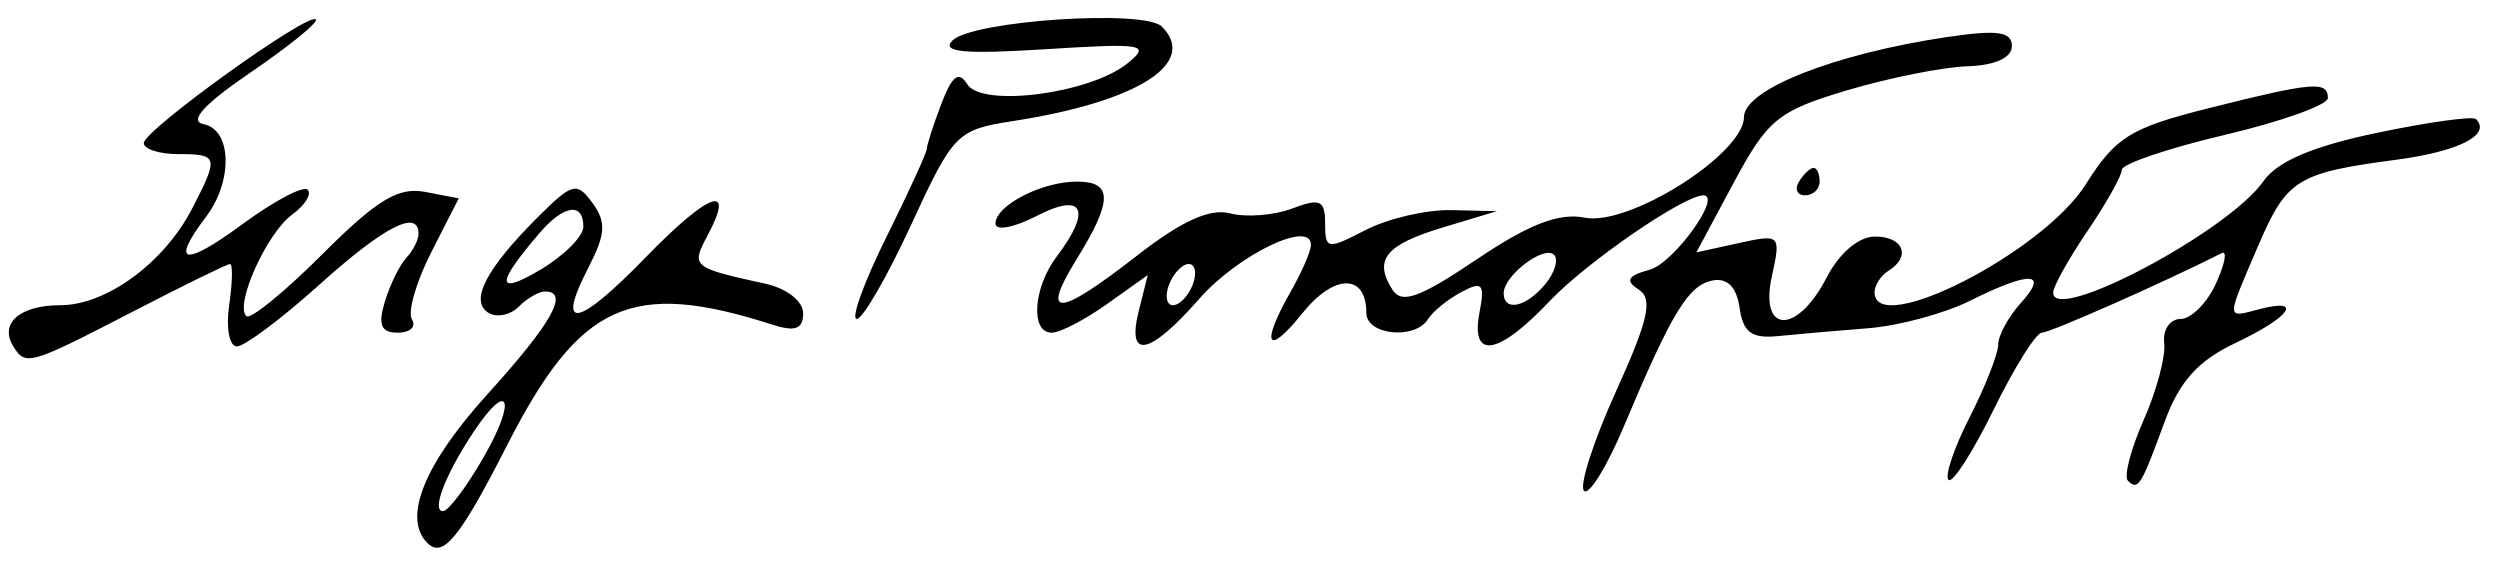 <?xml version="1.0" encoding="UTF-8"?>
<svg xmlns="http://www.w3.org/2000/svg" width="182" height="42">
<path d="m 31.109,39.525 c -1.813,-1.813 -0.229,-5.739 4.361,-10.806 4.732,-5.225 6.006,-7.5 4.2,-7.5 -0.44,0 -1.301,0.501 -1.913,1.113 -0.612,0.612 -1.603,0.81 -2.203,0.439 -1.378,-0.852 -0.183,-3.181 3.544,-6.908 2.565,-2.565 2.892,-2.653 4.038,-1.085 1.01,1.382 0.956,2.269 -0.283,4.666 -2.427,4.694 -0.838,4.426 4.143,-0.699 4.643,-4.777 6.581,-5.463 4.512,-1.597 -1.212,2.266 -1.127,2.336 4.212,3.506 1.556,0.341 2.75,1.275 2.75,2.151 0,1.153 -0.575,1.364 -2.25,0.827 -10.266,-3.293 -14.006,-1.595 -19.293,8.763 -3.466,6.791 -4.675,8.273 -5.818,7.131 z m 4.14,-6.314 c 2.4,-4.202 1.766,-5.6 -0.789,-1.742 -2.048,3.091 -3.071,5.752 -2.208,5.742 0.395,-0.004 1.744,-1.804 2.998,-4 z m 7.22,-16.708 c 0,-1.804 -1.422,-1.597 -3.193,0.466 -3.19,3.714 -3.175,4.581 0.045,2.678 1.731,-1.023 3.148,-2.438 3.148,-3.144 z M 115.315,35.733 c -0.36,-0.361 0.686,-3.614 2.325,-7.229 2.371,-5.23 2.709,-6.748 1.655,-7.429 -1.004,-0.648 -0.809,-0.998 0.803,-1.44 1.747,-0.48 5.308,-5.415 3.908,-5.415 -1.424,0 -8.53,4.887 -11.171,7.682 -3.76,3.98 -5.79,4.321 -5.129,0.861 0.403,-2.109 0.215,-2.321 -1.328,-1.495 -0.989,0.529 -2.074,1.409 -2.412,1.957 -0.946,1.531 -4.497,1.178 -4.497,-0.446 0,-2.88 -2.344,-2.865 -4.661,0.03 -2.579,3.223 -3.064,2.304 -0.839,-1.589 0.786,-1.375 1.445,-2.886 1.465,-3.358 0.079,-1.916 -5.284,0.652 -8.129,3.893 -3.636,4.141 -5.305,4.47 -4.4,0.866 l 0.652,-2.599 -2.948,2.099 c -1.622,1.155 -3.441,2.099 -4.044,2.099 -1.571,0 -1.351,-3.28 0.373,-5.559 2.572,-3.4 1.925,-4.696 -1.468,-2.941 -1.65,0.853 -3,1.106 -3,0.561 0,-1.324 3.368,-3.061 5.934,-3.061 2.612,0 2.608,1.387 -0.016,5.632 -2.68,4.336 -1.395,4.262 4.401,-0.253 3.229,-2.516 5.296,-3.451 6.771,-3.066 1.168,0.305 3.201,0.146 4.516,-0.354 2.029,-0.772 2.393,-0.606 2.393,1.091 0,1.894 0.158,1.919 2.95,0.475 1.623,-0.839 4.435,-1.491 6.25,-1.449 l 3.3,0.077 -3.92,1.183 c -4.183,1.262 -5.066,2.345 -3.687,4.523 0.68,1.075 1.966,0.615 6.138,-2.194 3.823,-2.575 5.992,-3.412 7.873,-3.038 3.223,0.64 11.575,-4.641 11.588,-7.327 0.009,-2.009 6.584,-4.601 14.758,-5.819 3.691,-0.55 4.749,-0.404 4.747,0.656 -0.002,0.849 -1.228,1.403 -3.25,1.469 -1.786,0.058 -5.73,0.847 -8.764,1.753 -5.015,1.498 -5.764,2.109 -8.238,6.722 l -2.722,5.074 3.09,-0.679 c 3.029,-0.665 3.077,-0.617 2.409,2.423 -0.92,4.187 1.829,4.258 3.978,0.102 0.929,-1.796 2.343,-3 3.526,-3 2.088,0 2.657,1.46 0.974,2.5 -0.55,0.34 -1,1.041 -1,1.559 0,3.346 12.248,-2.907 15.365,-7.845 2.193,-3.474 3.244,-4.124 9.014,-5.573 7.527,-1.891 8.621,-1.983 8.621,-0.726 0,0.503 -3.375,1.71 -7.5,2.683 -4.125,0.972 -7.5,2.116 -7.5,2.541 0,0.425 -1.125,2.431 -2.5,4.457 -1.375,2.026 -2.5,4.048 -2.5,4.492 0,2.298 12.744,-4.456 15.304,-8.111 1.017,-1.452 3.585,-2.548 8.267,-3.527 3.735,-0.782 6.98,-1.232 7.211,-1.002 1.138,1.138 -1.238,2.355 -5.771,2.956 -7.286,0.967 -8.004,1.415 -10.108,6.323 -2.327,5.43 -2.332,5.198 0.097,4.562 3.268,-0.855 2.278,0.563 -1.713,2.452 -2.746,1.3 -4.094,2.8 -5.177,5.758 -1.712,4.677 -1.925,5.018 -2.669,4.275 -0.307,-0.307 0.21,-2.295 1.149,-4.417 0.939,-2.122 1.613,-4.646 1.496,-5.608 -0.117,-0.963 0.419,-1.75 1.19,-1.75 0.771,0 1.933,-1.165 2.582,-2.59 0.649,-1.424 0.834,-2.414 0.411,-2.2 -4.104,2.082 -12.487,5.789 -13.09,5.789 -0.42,0 -2.003,2.529 -3.519,5.619 -1.516,3.091 -2.991,5.384 -3.278,5.097 -0.287,-0.287 0.409,-2.348 1.548,-4.579 1.138,-2.231 2.07,-4.602 2.07,-5.268 0,-0.666 0.745,-2.034 1.655,-3.04 2.064,-2.281 0.671,-2.337 -3.716,-0.148 -1.853,0.924 -5.184,1.822 -7.404,1.995 -2.219,0.173 -5.16,0.43 -6.535,0.57 -1.944,0.198 -2.573,-0.259 -2.827,-2.054 -0.214,-1.51 -0.894,-2.199 -1.966,-1.993 -1.765,0.34 -2.969,2.321 -6.465,10.636 -1.233,2.934 -2.537,5.039 -2.897,4.678 z M 86.831,20.719 c 0.317,-0.825 0.188,-1.5 -0.286,-1.5 -0.474,0 -1.121,0.675 -1.437,1.5 -0.317,0.825 -0.188,1.5 0.286,1.5 0.474,0 1.121,-0.675 1.437,-1.5 z m 25.658,-0.024 c 0.696,-0.838 0.987,-1.802 0.647,-2.143 -0.726,-0.726 -3.667,1.51 -3.667,2.789 0,1.377 1.63,1.028 3.02,-0.647 z M 0.97,25.219 c -1.038,-1.68 0.469,-3 3.424,-3 3.347,0 7.55,-3.083 9.596,-7.039 1.952,-3.775 1.904,-3.961 -1.02,-3.961 -1.375,0 -2.5,-0.361 -2.5,-0.803 0,-0.94 11.978,-9.552 12.525,-9.005 0.203,0.203 -1.92,1.931 -4.719,3.839 -3.438,2.344 -4.556,3.574 -3.447,3.793 2.048,0.404 2.144,4.13 0.173,6.736 -2.626,3.472 -1.619,3.678 2.648,0.54 2.299,-1.691 4.436,-2.818 4.748,-2.505 0.313,0.313 -0.2,1.131 -1.14,1.819 -1.838,1.344 -4.177,6.531 -3.328,7.38 0.284,0.284 2.773,-1.741 5.531,-4.499 3.953,-3.953 5.537,-4.916 7.476,-4.545 l 2.461,0.47 -2.002,3.925 c -1.101,2.158 -1.734,4.359 -1.405,4.89 0.328,0.531 -0.135,0.966 -1.03,0.966 -1.221,0 -1.457,-0.56 -0.947,-2.25 0.374,-1.238 1.079,-2.678 1.567,-3.2 0.488,-0.522 0.888,-1.31 0.888,-1.75 0,-1.821 -2.495,-0.541 -7.211,3.7 -2.753,2.475 -5.457,4.5 -6.01,4.5 -0.553,0 -0.807,-1.35 -0.565,-3 0.242,-1.65 0.27,-3 0.062,-3 -0.208,0 -3.422,1.575 -7.142,3.5 -7.453,3.857 -7.743,3.941 -8.633,2.5 z M 64.521,17.275 c 1.622,-3.269 2.949,-6.165 2.949,-6.435 0,-0.27 0.476,-1.743 1.057,-3.272 0.783,-2.059 1.273,-2.432 1.889,-1.435 1.059,1.714 8.941,0.686 11.668,-1.522 1.717,-1.39 1.183,-1.481 -5.998,-1.026 -5.883,0.373 -7.595,0.212 -6.747,-0.636 1.448,-1.448 13.975,-2.286 15.241,-1.019 2.671,2.671 -1.75,5.479 -10.84,6.884 -4.08,0.631 -4.34,0.896 -7.398,7.529 -1.743,3.782 -3.53,6.876 -3.97,6.876 -0.441,0 0.526,-2.675 2.148,-5.944 z m 66.449,-4.056 c 0.34,-0.55 0.816,-1 1.059,-1 0.243,0 0.441,0.45 0.441,1 0,0.55 -0.477,1 -1.059,1 -0.582,0 -0.781,-0.45 -0.441,-1 z"/>
</svg>
